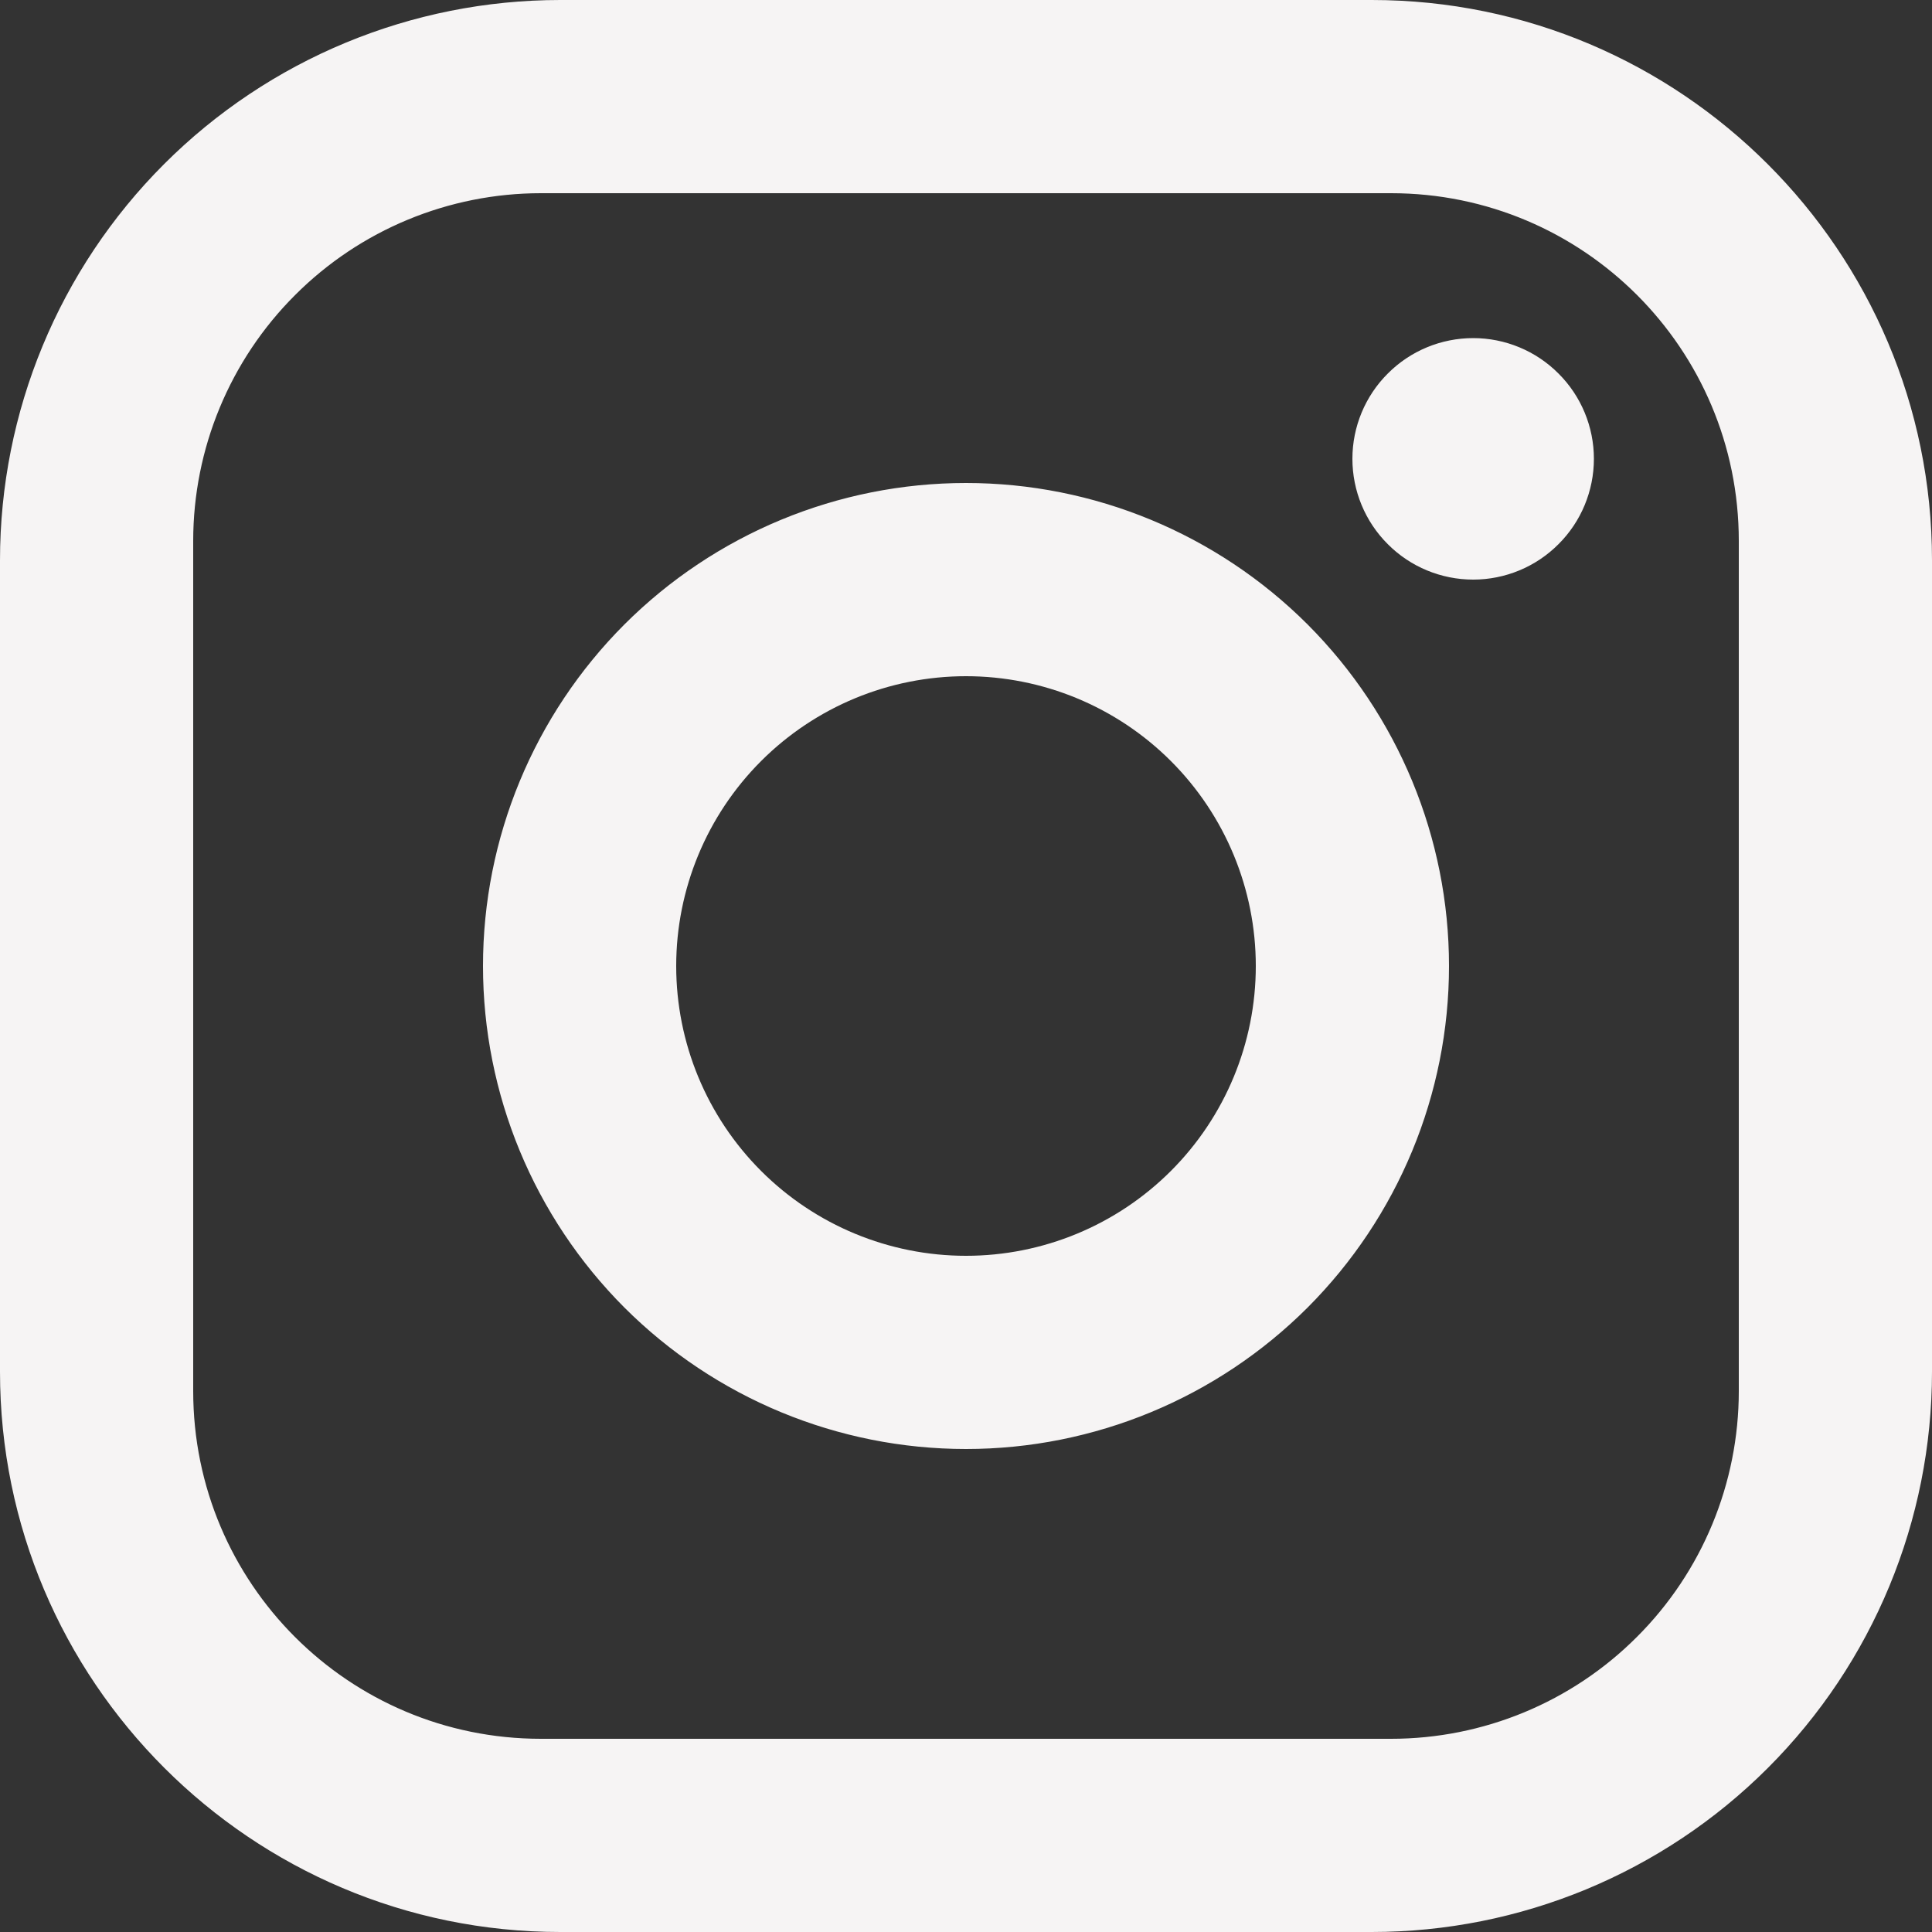 <svg width="15" height="15" viewBox="0 0 15 15" fill="none" xmlns="http://www.w3.org/2000/svg">
<rect x="0" y="0" width="15" height="15" fill="#333333" stroke="none"/>
<path d="M4.35 0H10.65C13.05 0 15 1.95 15 4.35V10.65C15 11.804 14.542 12.91 13.726 13.726C12.91 14.542 11.804 15 10.65 15H4.35C1.95 15 0 13.05 0 10.65V4.35C0 3.196 0.458 2.09 1.274 1.274C2.09 0.458 3.196 0 4.35 0ZM4.2 1.5C3.484 1.5 2.797 1.784 2.291 2.291C1.784 2.797 1.5 3.484 1.5 4.2V10.8C1.5 12.293 2.708 13.5 4.2 13.5H10.8C11.516 13.5 12.203 13.216 12.709 12.709C13.216 12.203 13.5 11.516 13.5 10.8V4.2C13.5 2.708 12.293 1.5 10.8 1.5H4.2ZM11.438 2.625C11.686 2.625 11.925 2.724 12.1 2.9C12.276 3.075 12.375 3.314 12.375 3.562C12.375 3.811 12.276 4.05 12.1 4.225C11.925 4.401 11.686 4.5 11.438 4.5C11.189 4.5 10.95 4.401 10.775 4.225C10.599 4.05 10.5 3.811 10.5 3.562C10.5 3.314 10.599 3.075 10.775 2.9C10.95 2.724 11.189 2.625 11.438 2.625ZM7.5 3.75C8.495 3.75 9.448 4.145 10.152 4.848C10.855 5.552 11.25 6.505 11.25 7.5C11.25 8.495 10.855 9.448 10.152 10.152C9.448 10.855 8.495 11.25 7.5 11.25C6.505 11.25 5.552 10.855 4.848 10.152C4.145 9.448 3.75 8.495 3.75 7.5C3.75 6.505 4.145 5.552 4.848 4.848C5.552 4.145 6.505 3.75 7.5 3.75ZM7.5 5.25C6.903 5.25 6.331 5.487 5.909 5.909C5.487 6.331 5.25 6.903 5.25 7.5C5.25 8.097 5.487 8.669 5.909 9.091C6.331 9.513 6.903 9.75 7.5 9.75C8.097 9.75 8.669 9.513 9.091 9.091C9.513 8.669 9.75 8.097 9.75 7.5C9.75 6.903 9.513 6.331 9.091 5.909C8.669 5.487 8.097 5.25 7.5 5.25Z" fill="#F6F4F4"/>
</svg>
